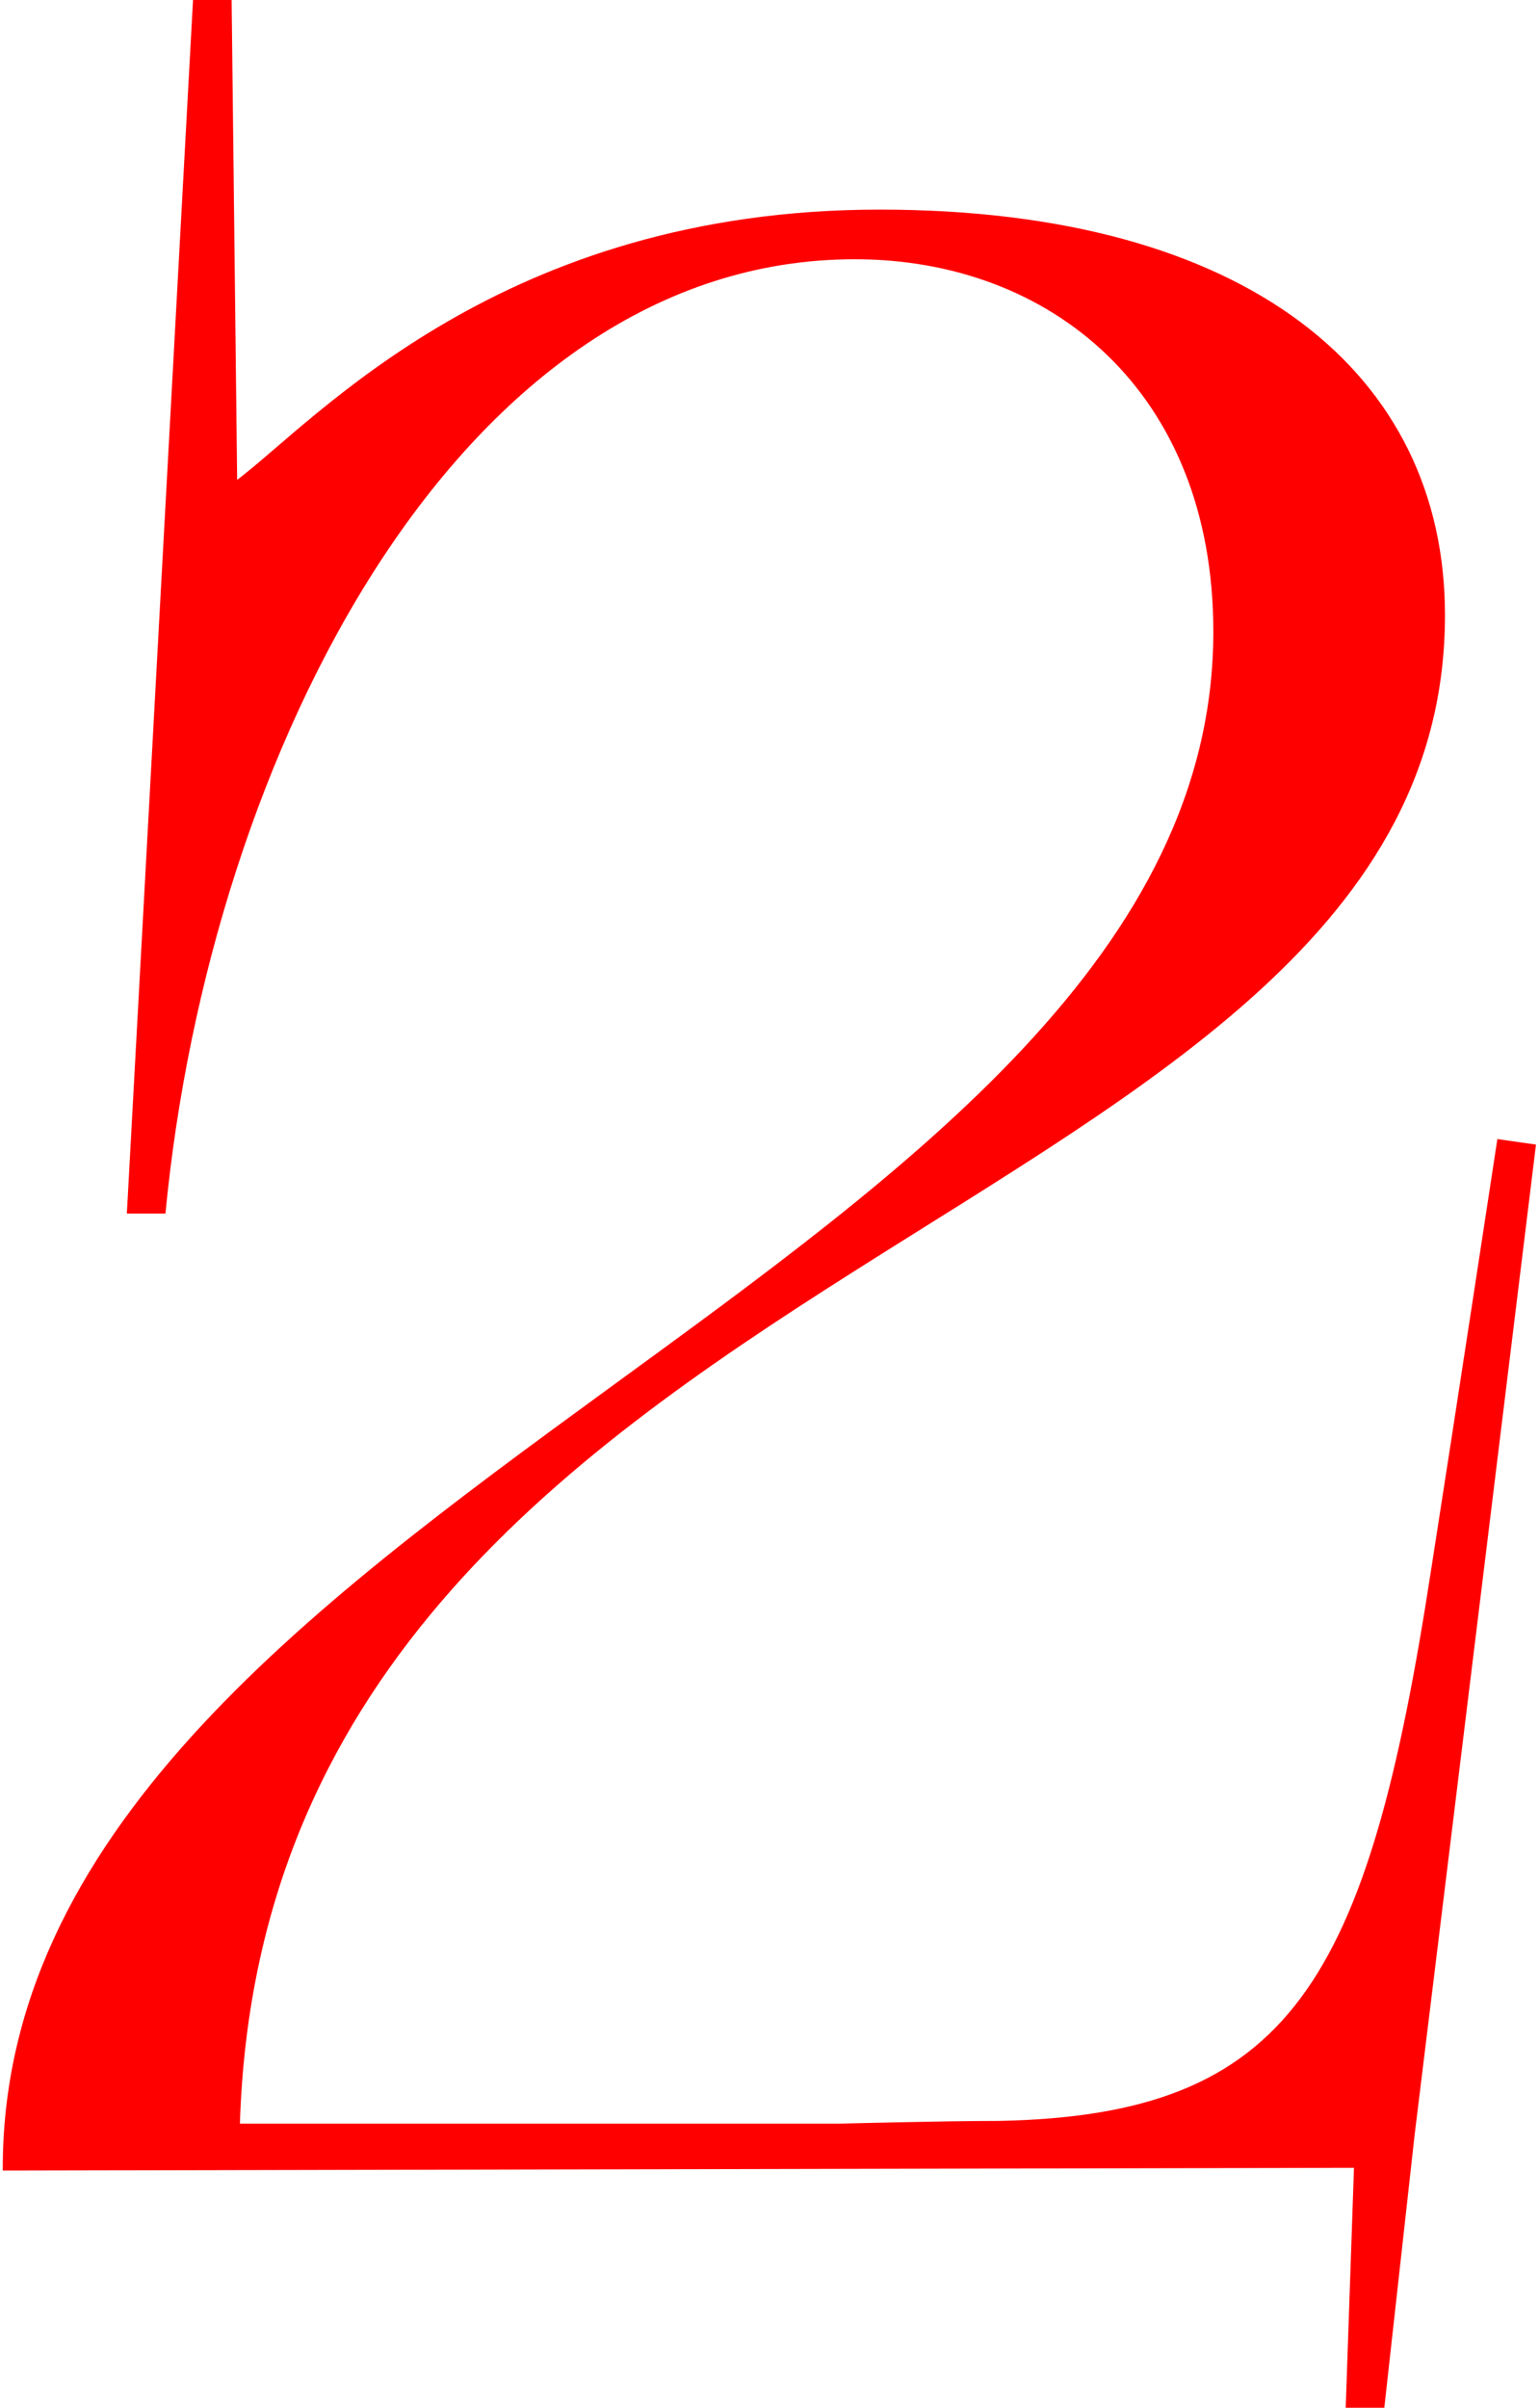 <?xml version="1.0" encoding="UTF-8"?> <svg xmlns="http://www.w3.org/2000/svg" width="179" height="280" viewBox="0 0 179 280" fill="none"> <path d="M157.48 252.096L156.518 280H161.008L164.536 248.247L178.648 133.104L174.158 132.463C174.158 132.463 169.026 166.14 166.46 182.497C159.084 230.607 150.103 246.002 116.105 246.644C109.37 246.644 97.503 246.964 97.503 246.964H27.904C31.111 144.33 168.064 144.009 168.064 71.523C168.064 43.62 145.292 24.376 102.314 24.376C58.373 24.376 36.884 48.751 27.583 55.807L26.941 -0H22.451L14.754 141.122H19.244C24.375 87.56 53.562 30.149 99.427 30.149C122.199 30.149 141.122 45.544 141.122 73.448C141.122 147.858 -0 174.479 0.321 252.417L157.48 252.096Z" fill="#FF0000"></path> </svg> 